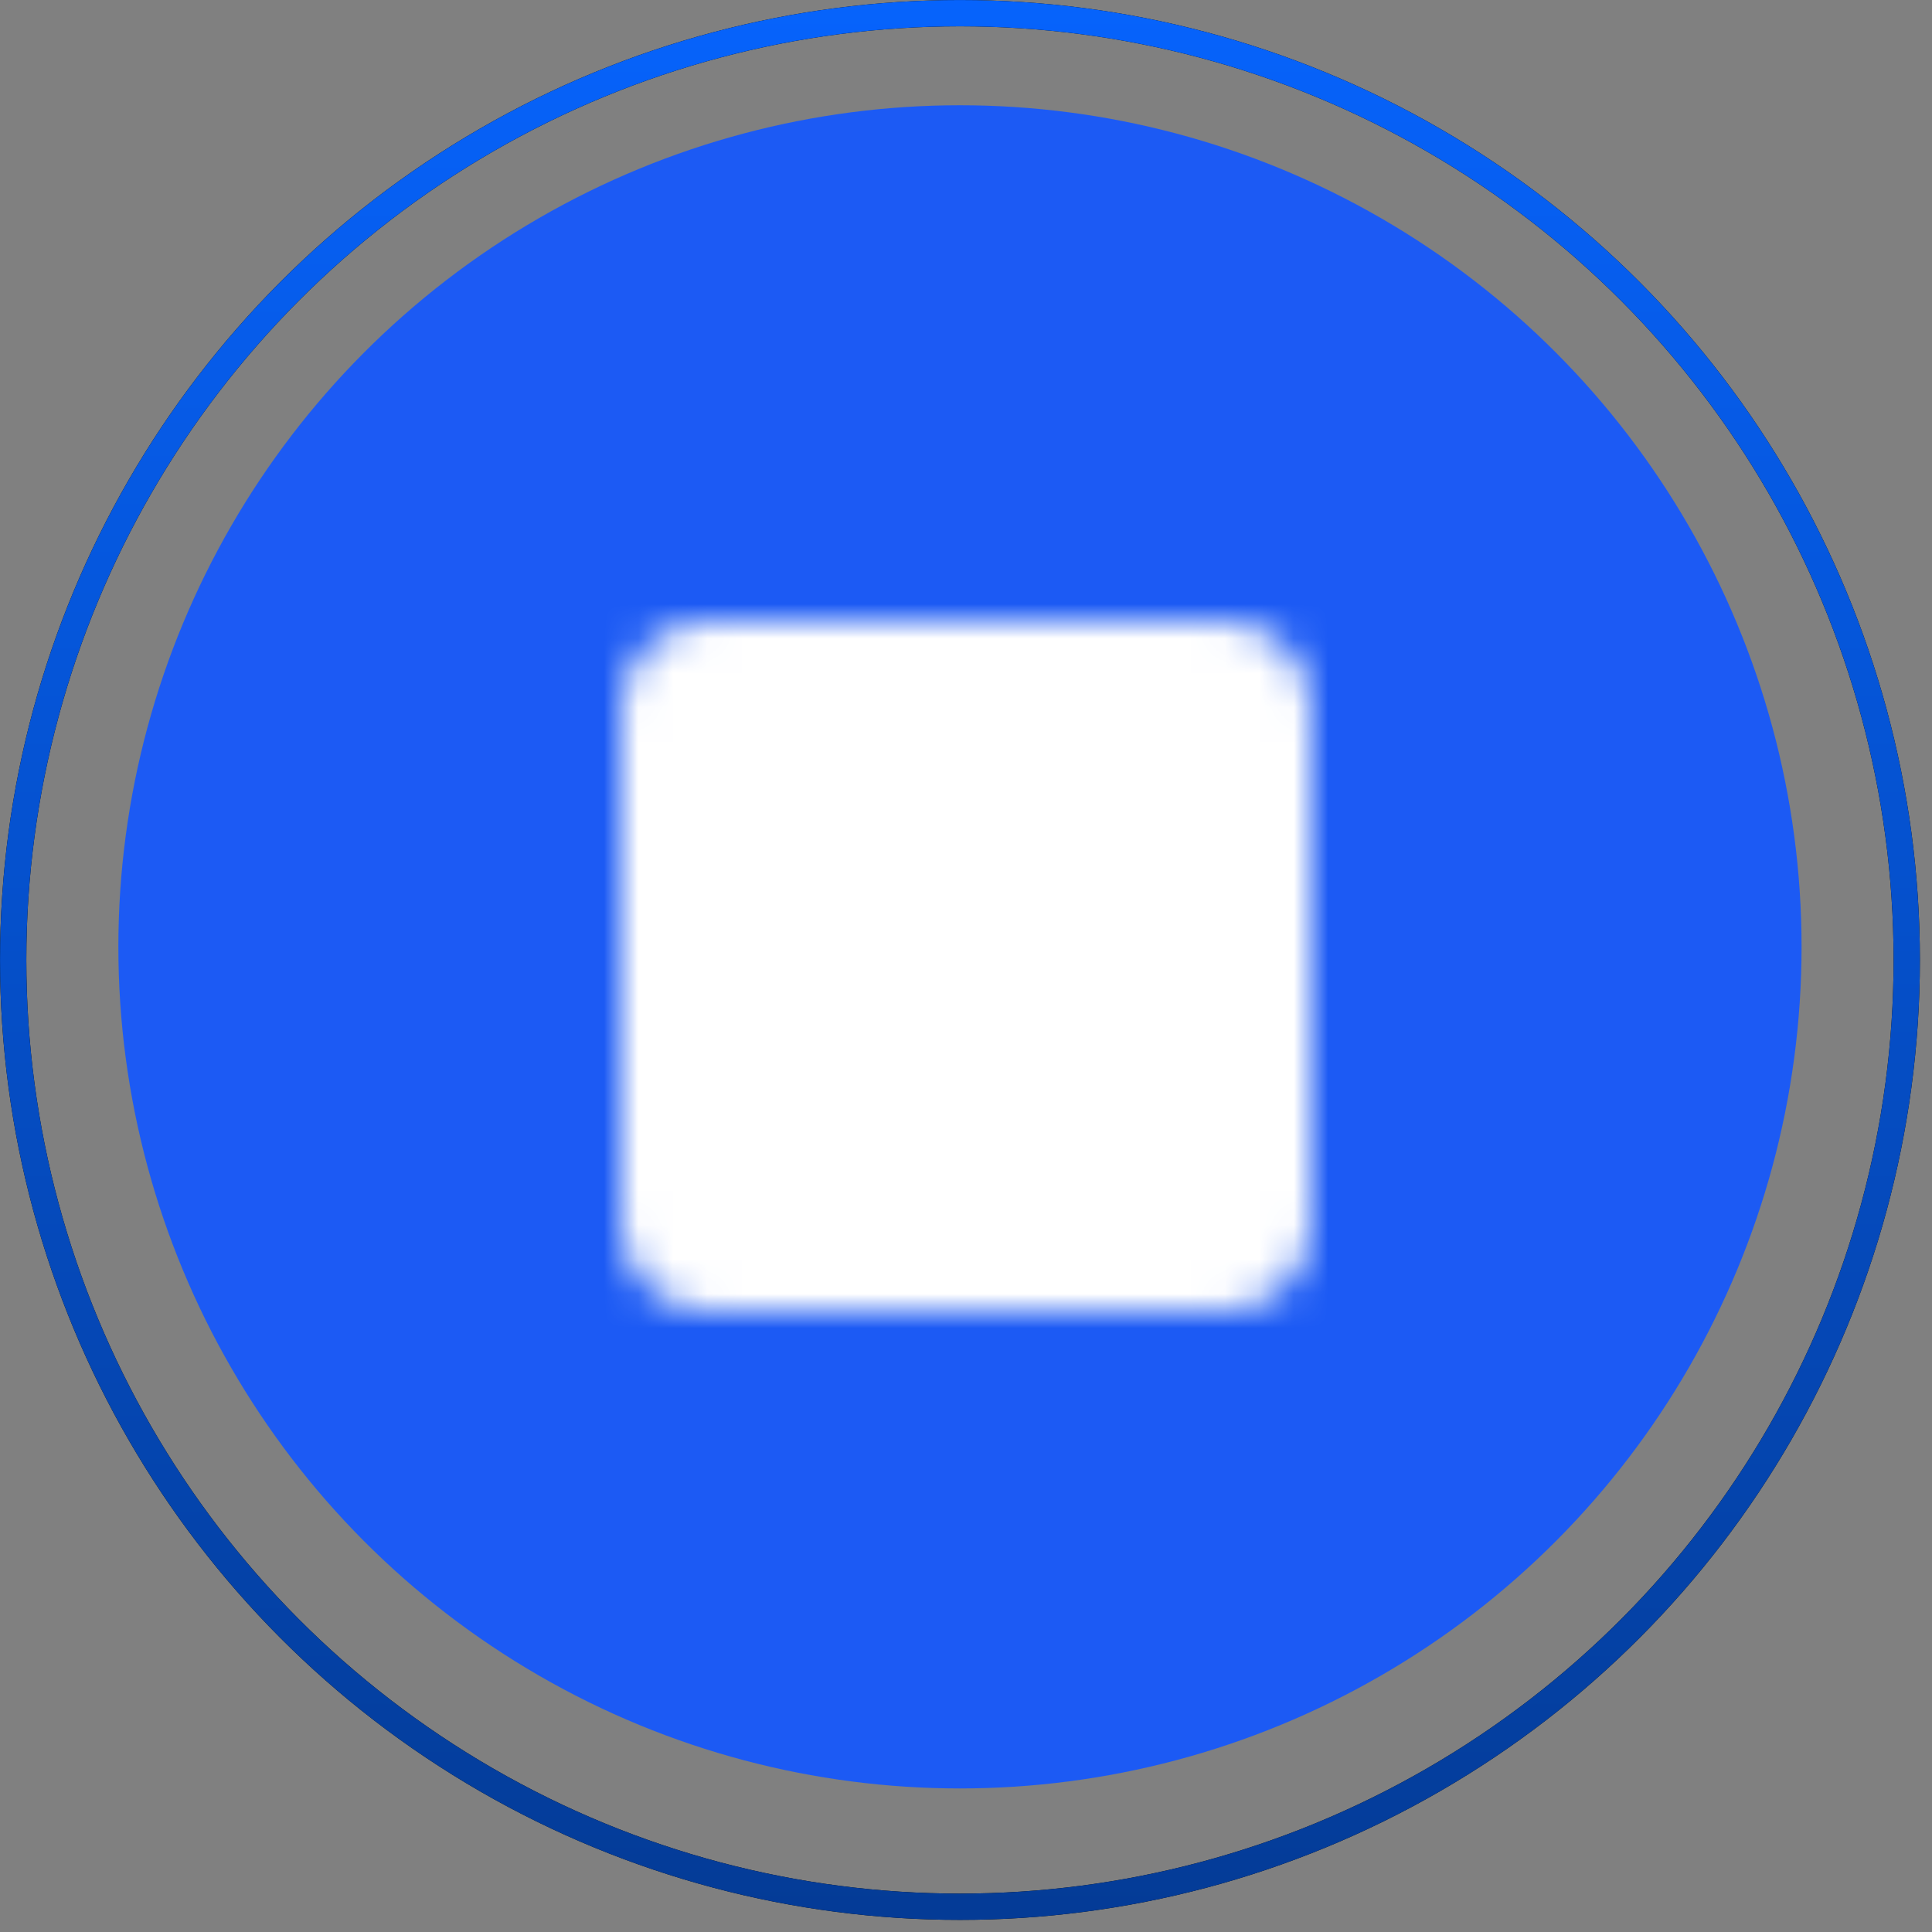 <svg width="56" height="56" viewBox="0 0 56 56" fill="none" xmlns="http://www.w3.org/2000/svg">
<rect x="0" y="0" width="56" height="56" fill="#808080" stroke="none"/>
<circle cx="27.825" cy="27.445" r="24.394" fill="#1C5AF4"/>
<rect width="24" height="24" transform="translate(16 16)" fill="#1C5AF4"/>
<mask id="mask0_11_14" style="mask-type:luminance" maskUnits="userSpaceOnUse" x="18" y="18" width="20" height="20">
<path d="M35.5 19H20.5C20.102 19 19.721 19.158 19.439 19.439C19.158 19.721 19 20.102 19 20.5V35.5C19 35.898 19.158 36.279 19.439 36.561C19.721 36.842 20.102 37 20.5 37H35.5C35.898 37 36.279 36.842 36.561 36.561C36.842 36.279 37 35.898 37 35.5V20.5C37 20.102 36.842 19.721 36.561 19.439C36.279 19.158 35.898 19 35.5 19Z" fill="white" stroke="white" stroke-width="2" stroke-linecap="round" stroke-linejoin="round"/>
<path d="M26.5 31.5L29 33.5L33 28.5M23 23.5H33M23 27.5H27" stroke="black" stroke-width="2" stroke-linecap="round" stroke-linejoin="round"/>
</mask>
<g mask="url(#mask0_11_14)">
<path d="M16 16H40V40H16V16Z" fill="white"/>
</g>
<circle cx="27.825" cy="27.825" r="27.443" stroke="black" stroke-width="0.762"/>
<circle cx="27.825" cy="27.825" r="27.443" stroke="url(#paint0_linear_11_14)" stroke-width="0.762"/>
<defs>
<linearGradient id="paint0_linear_11_14" x1="27.825" y1="0" x2="27.825" y2="55.649" gradientUnits="userSpaceOnUse">
<stop stop-color="#0663FC"/>
<stop offset="1" stop-color="#043B96"/>
</linearGradient>
</defs>
</svg>
